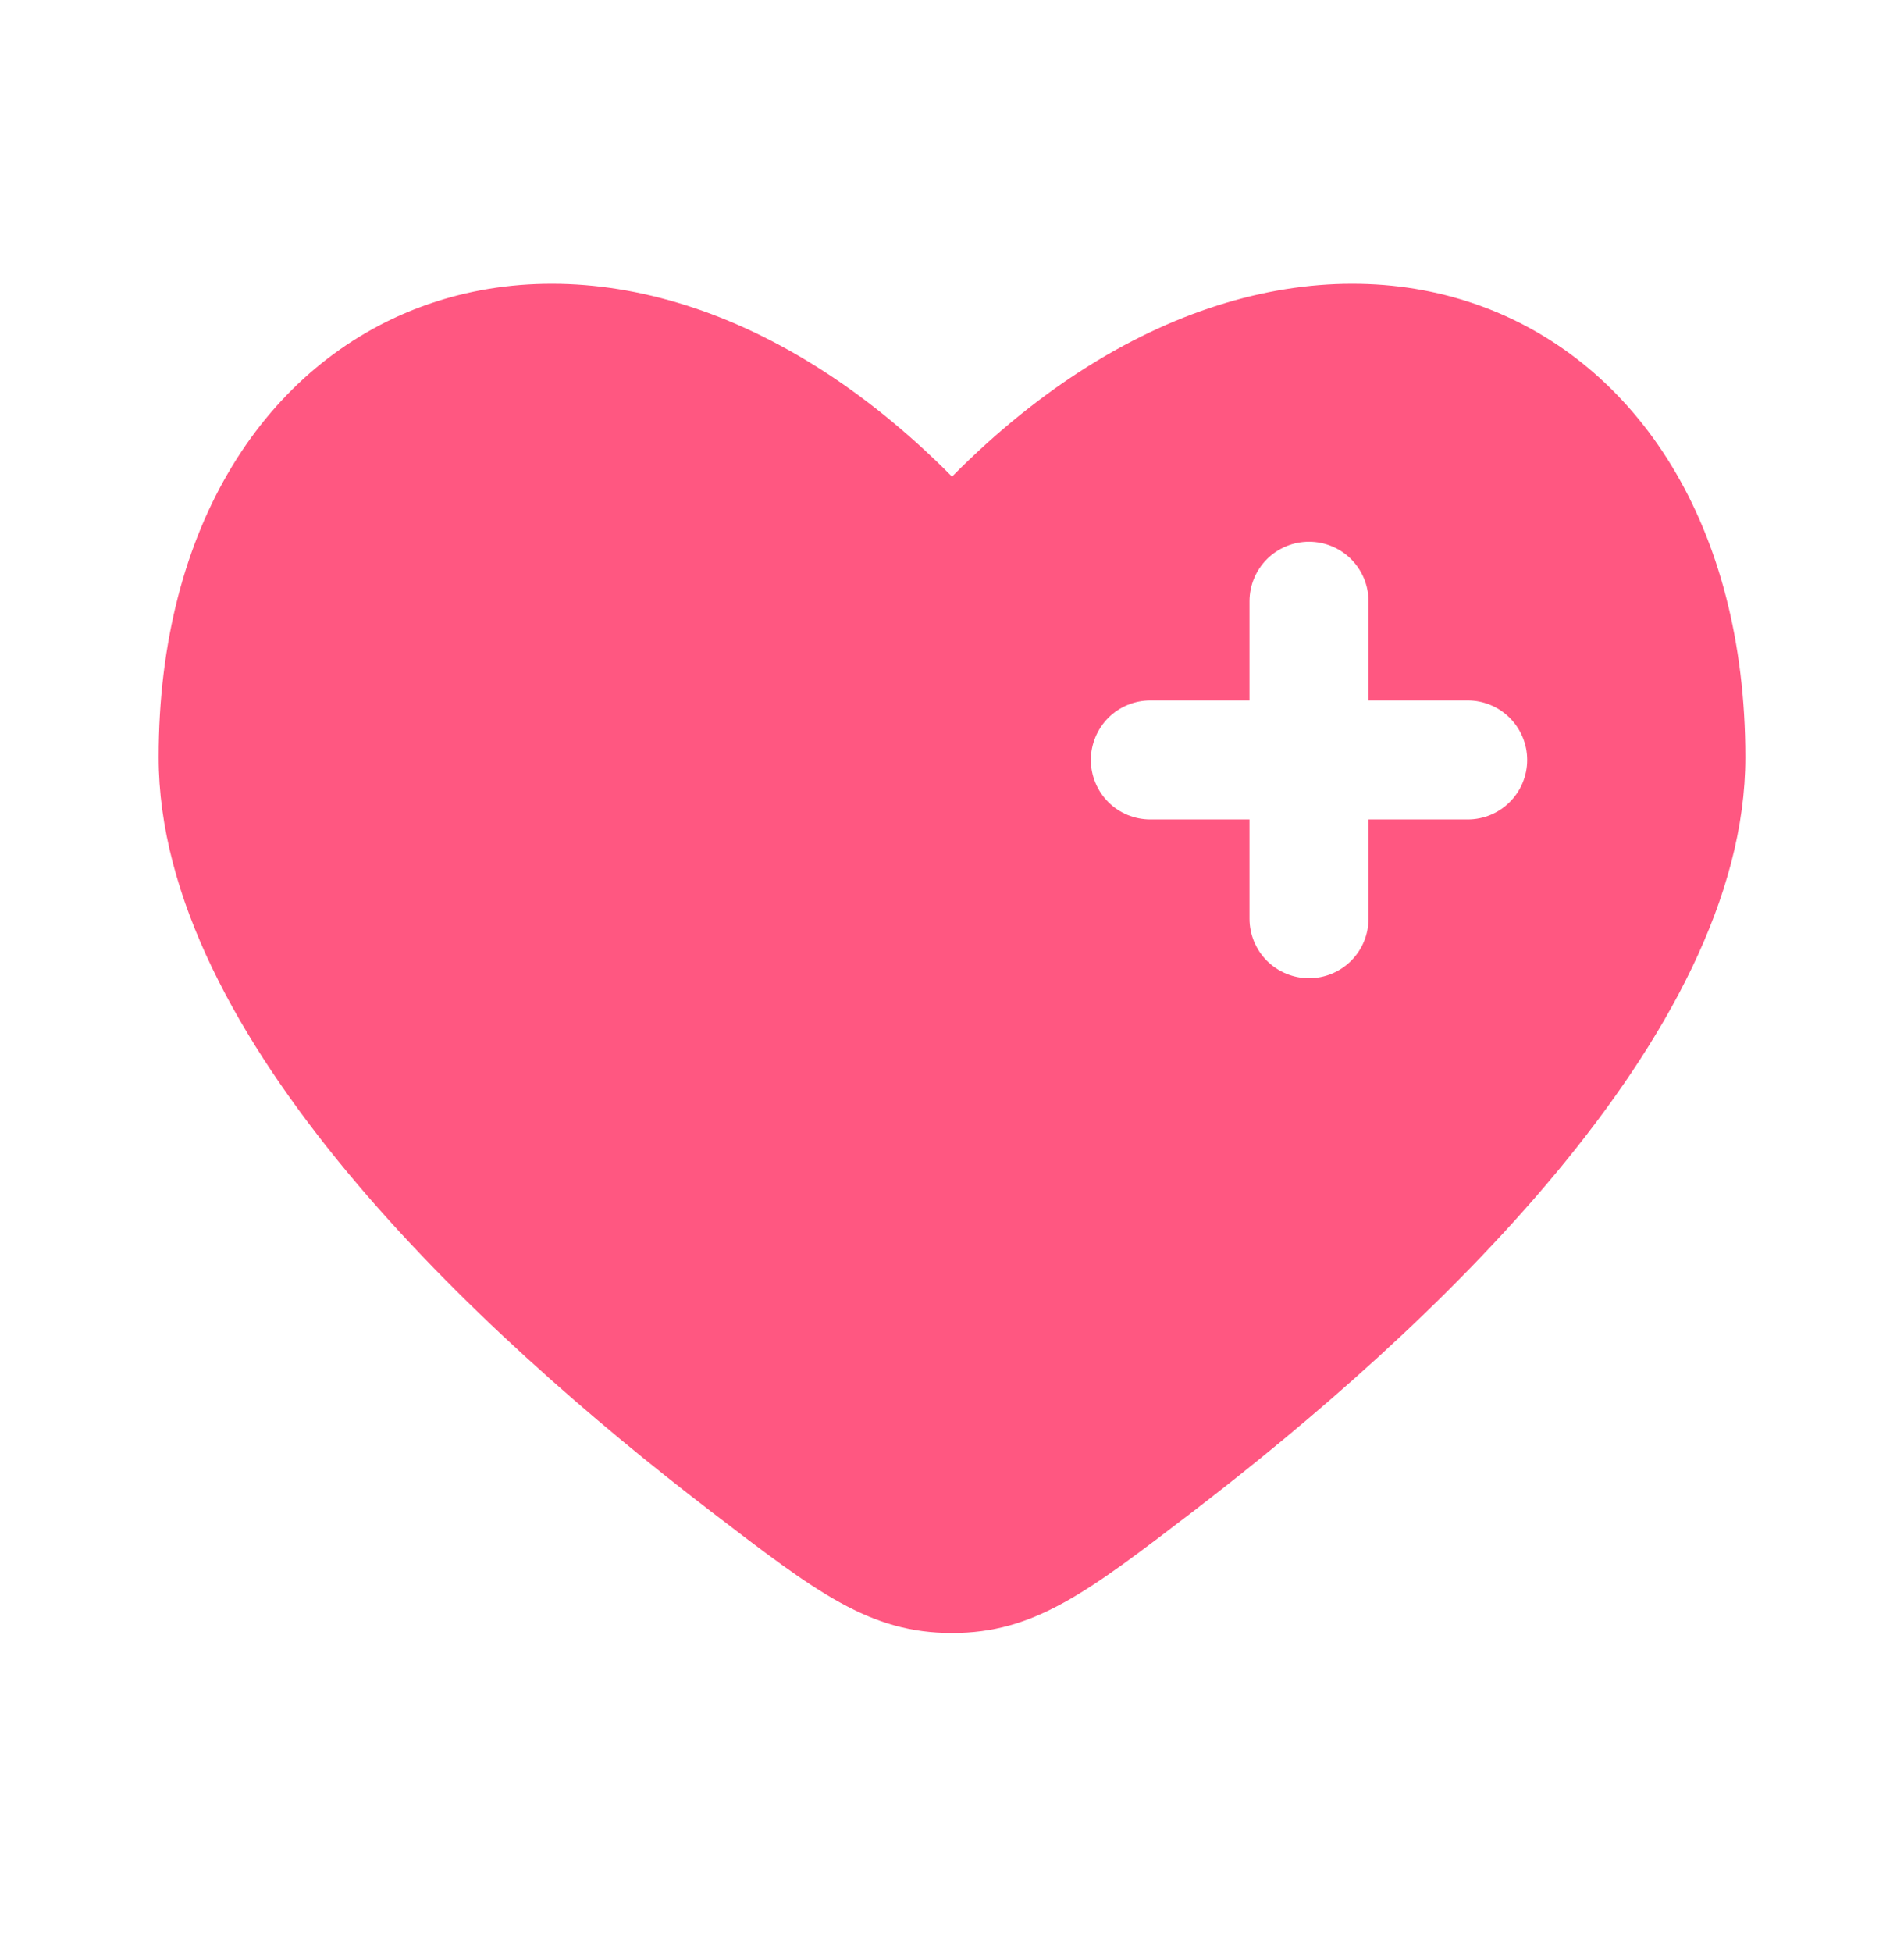 <svg width="40" height="41" viewBox="0 0 40 41" fill="none" xmlns="http://www.w3.org/2000/svg">
<path fill-rule="evenodd" clip-rule="evenodd" d="M14.937 31.741C10.032 27.983 3.333 21.774 3.333 15.904C3.333 6.098 12.5 2.436 20 10.009C27.5 2.436 36.667 6.098 36.667 15.904C36.667 21.774 29.967 27.983 25.064 31.741C22.843 33.441 21.733 34.293 20 34.293C18.267 34.293 17.157 33.443 14.937 31.741ZM27.5 11.376C27.832 11.376 28.15 11.508 28.384 11.742C28.619 11.977 28.75 12.294 28.75 12.626V14.709H30.834C31.165 14.709 31.483 14.841 31.717 15.075C31.952 15.31 32.084 15.628 32.084 15.959C32.084 16.291 31.952 16.609 31.717 16.843C31.483 17.078 31.165 17.209 30.834 17.209H28.75V19.293C28.75 19.624 28.619 19.942 28.384 20.177C28.15 20.411 27.832 20.543 27.5 20.543C27.169 20.543 26.851 20.411 26.616 20.177C26.382 19.942 26.25 19.624 26.25 19.293V17.209H24.167C23.835 17.209 23.517 17.078 23.283 16.843C23.049 16.609 22.917 16.291 22.917 15.959C22.917 15.628 23.049 15.31 23.283 15.075C23.517 14.841 23.835 14.709 24.167 14.709H26.25V12.626C26.25 12.294 26.382 11.977 26.616 11.742C26.851 11.508 27.169 11.376 27.5 11.376Z" fill="#FF5781"/>
</svg>
